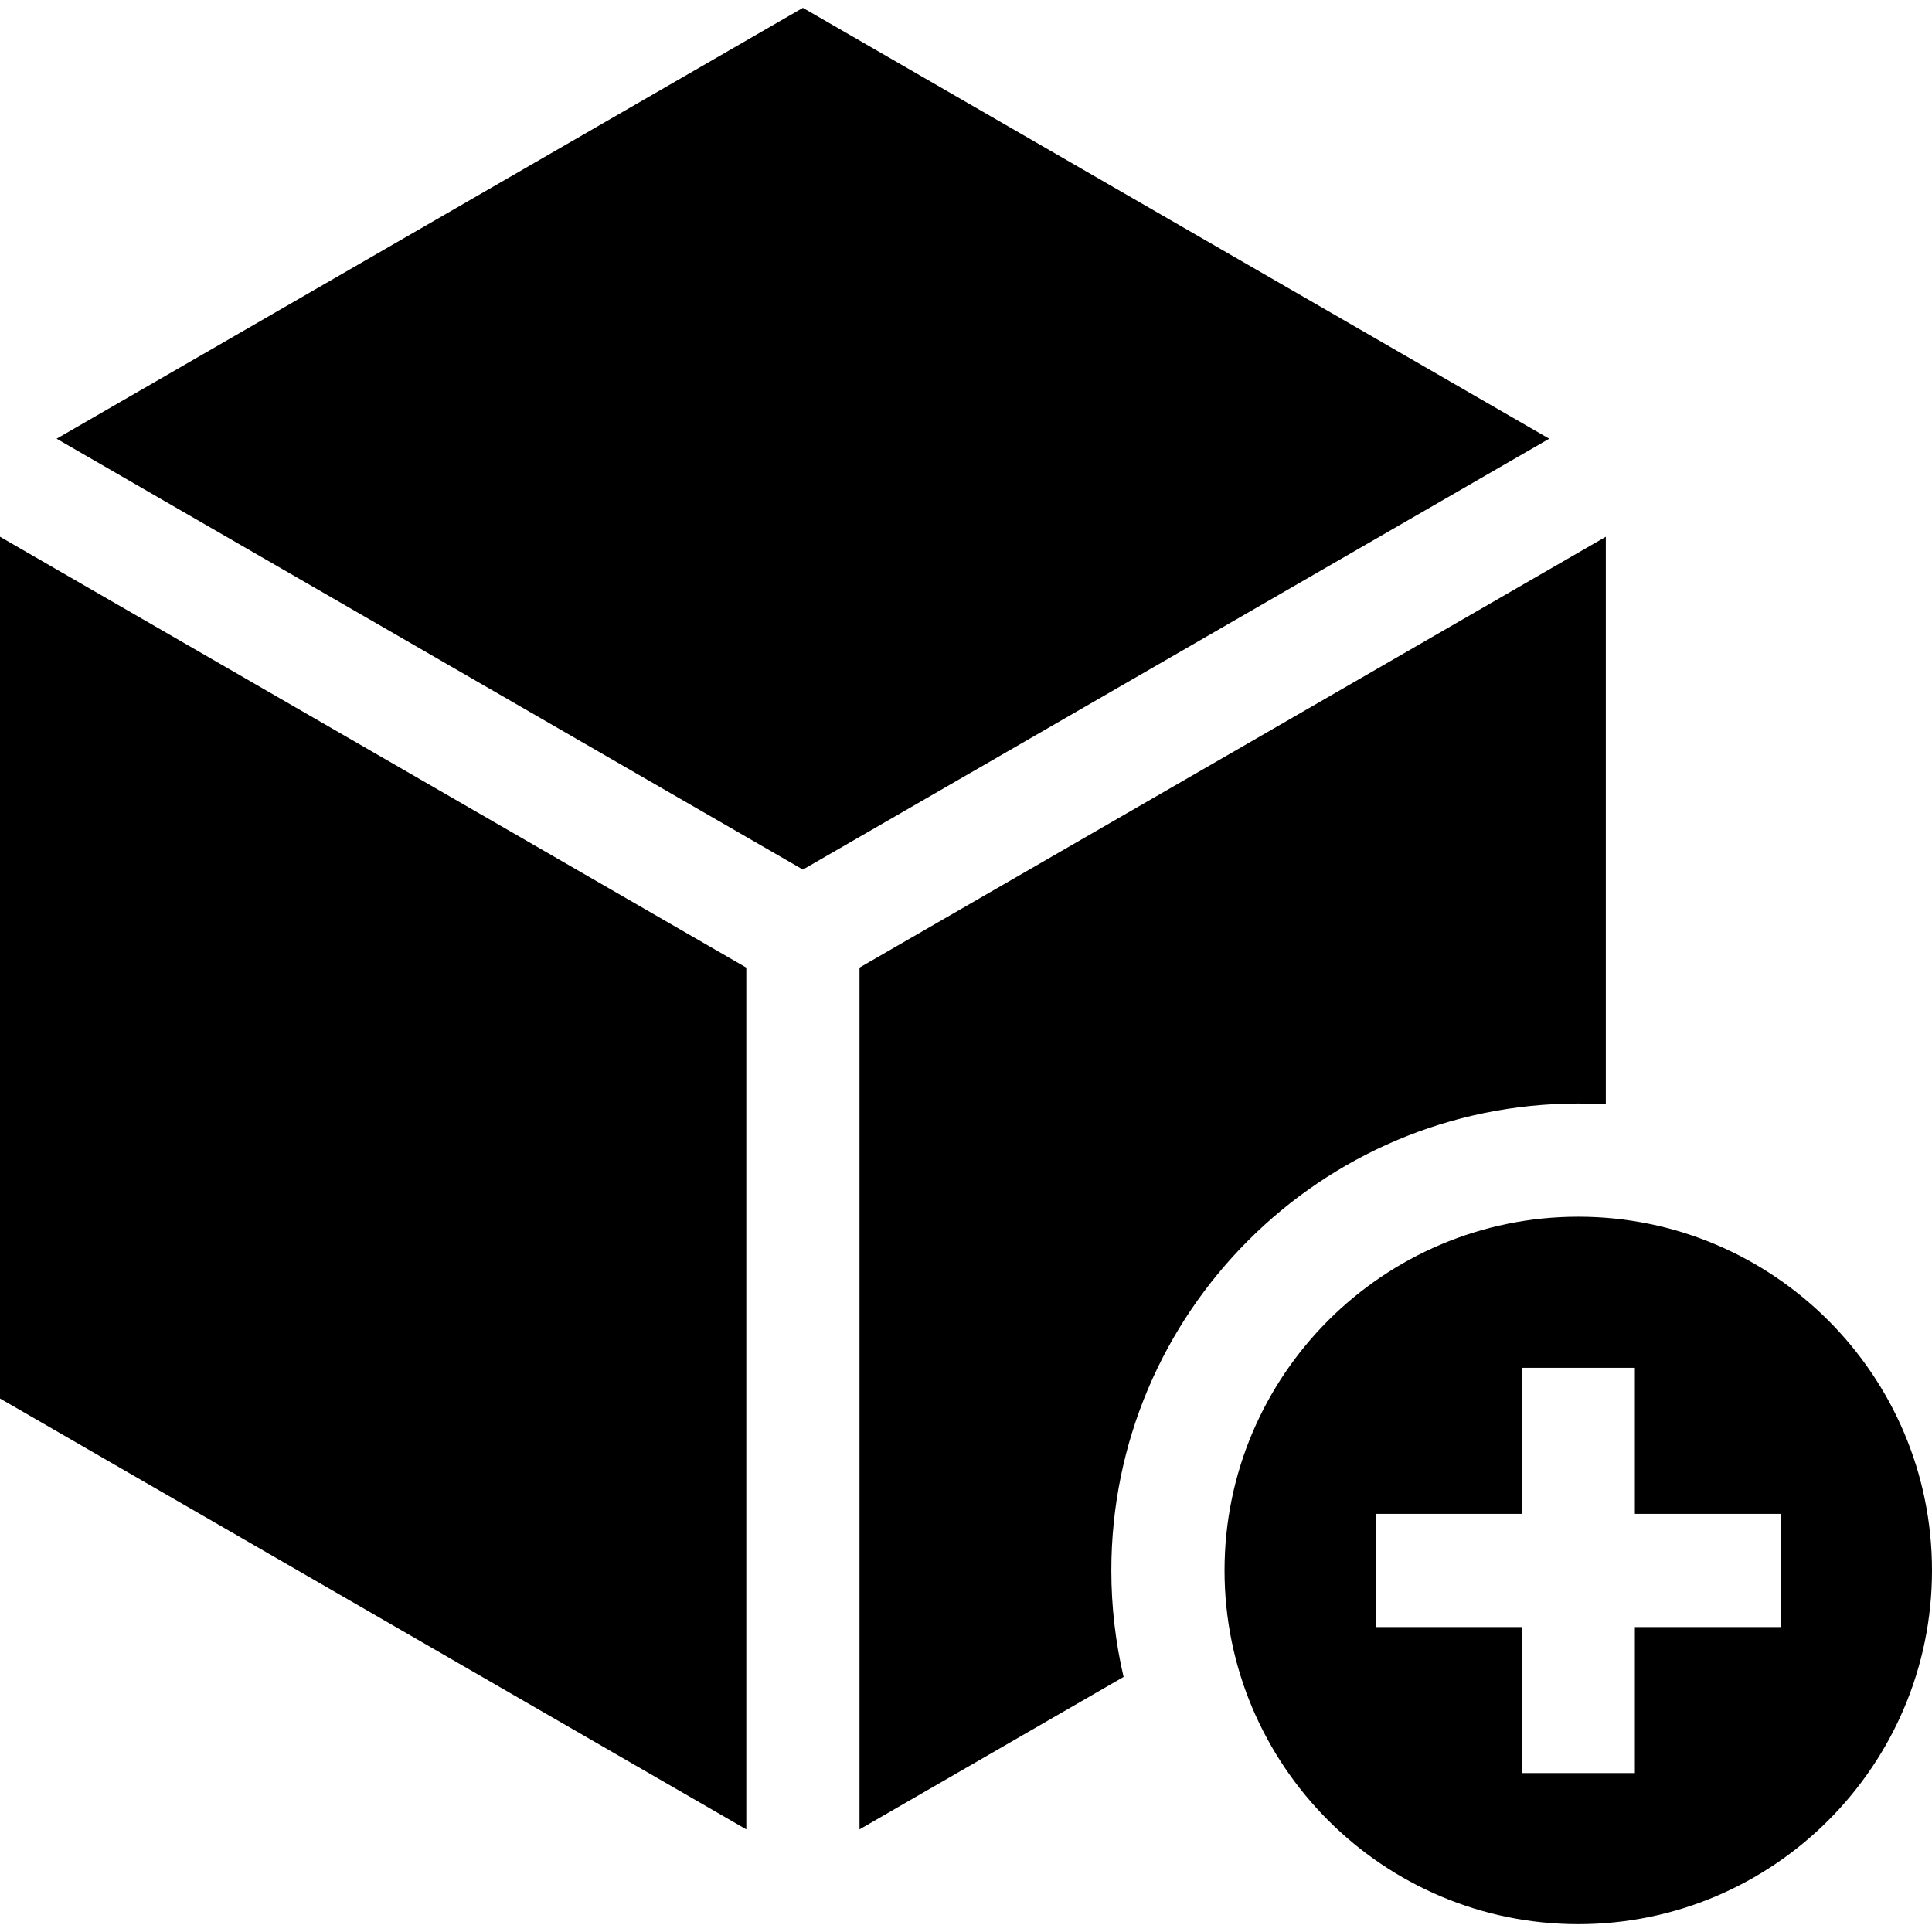 <?xml version="1.0" encoding="UTF-8"?>
<svg xmlns="http://www.w3.org/2000/svg" id="Capa_1" height="512" viewBox="0 0 512 512" width="512">
  <g>
    <path d="m212.778 2.075-197.778 114.188 197.778 114.187 197.779-114.187z"></path>
    <path d="m418.258 322.44c-51.69 0-93.743 42.053-93.743 93.742s42.053 93.742 93.743 93.742c51.689 0 93.742-42.053 93.742-93.742s-42.053-93.742-93.742-93.742zm53.695 108.743h-38.695v38.695h-30v-38.695h-38.695v-30h38.695v-38.695h30v38.695h38.695z"></path>
    <path d="m197.778 256.431-197.778-114.188v228.375l197.778 114.188z"></path>
    <path d="m294.515 416.183c0-68.231 55.511-123.742 123.743-123.742 2.451 0 4.883.08 7.299.221v-150.419l-197.779 114.188v228.375l69.985-40.406c-2.122-9.067-3.248-18.513-3.248-28.217z"></path>
  </g>
</svg>
